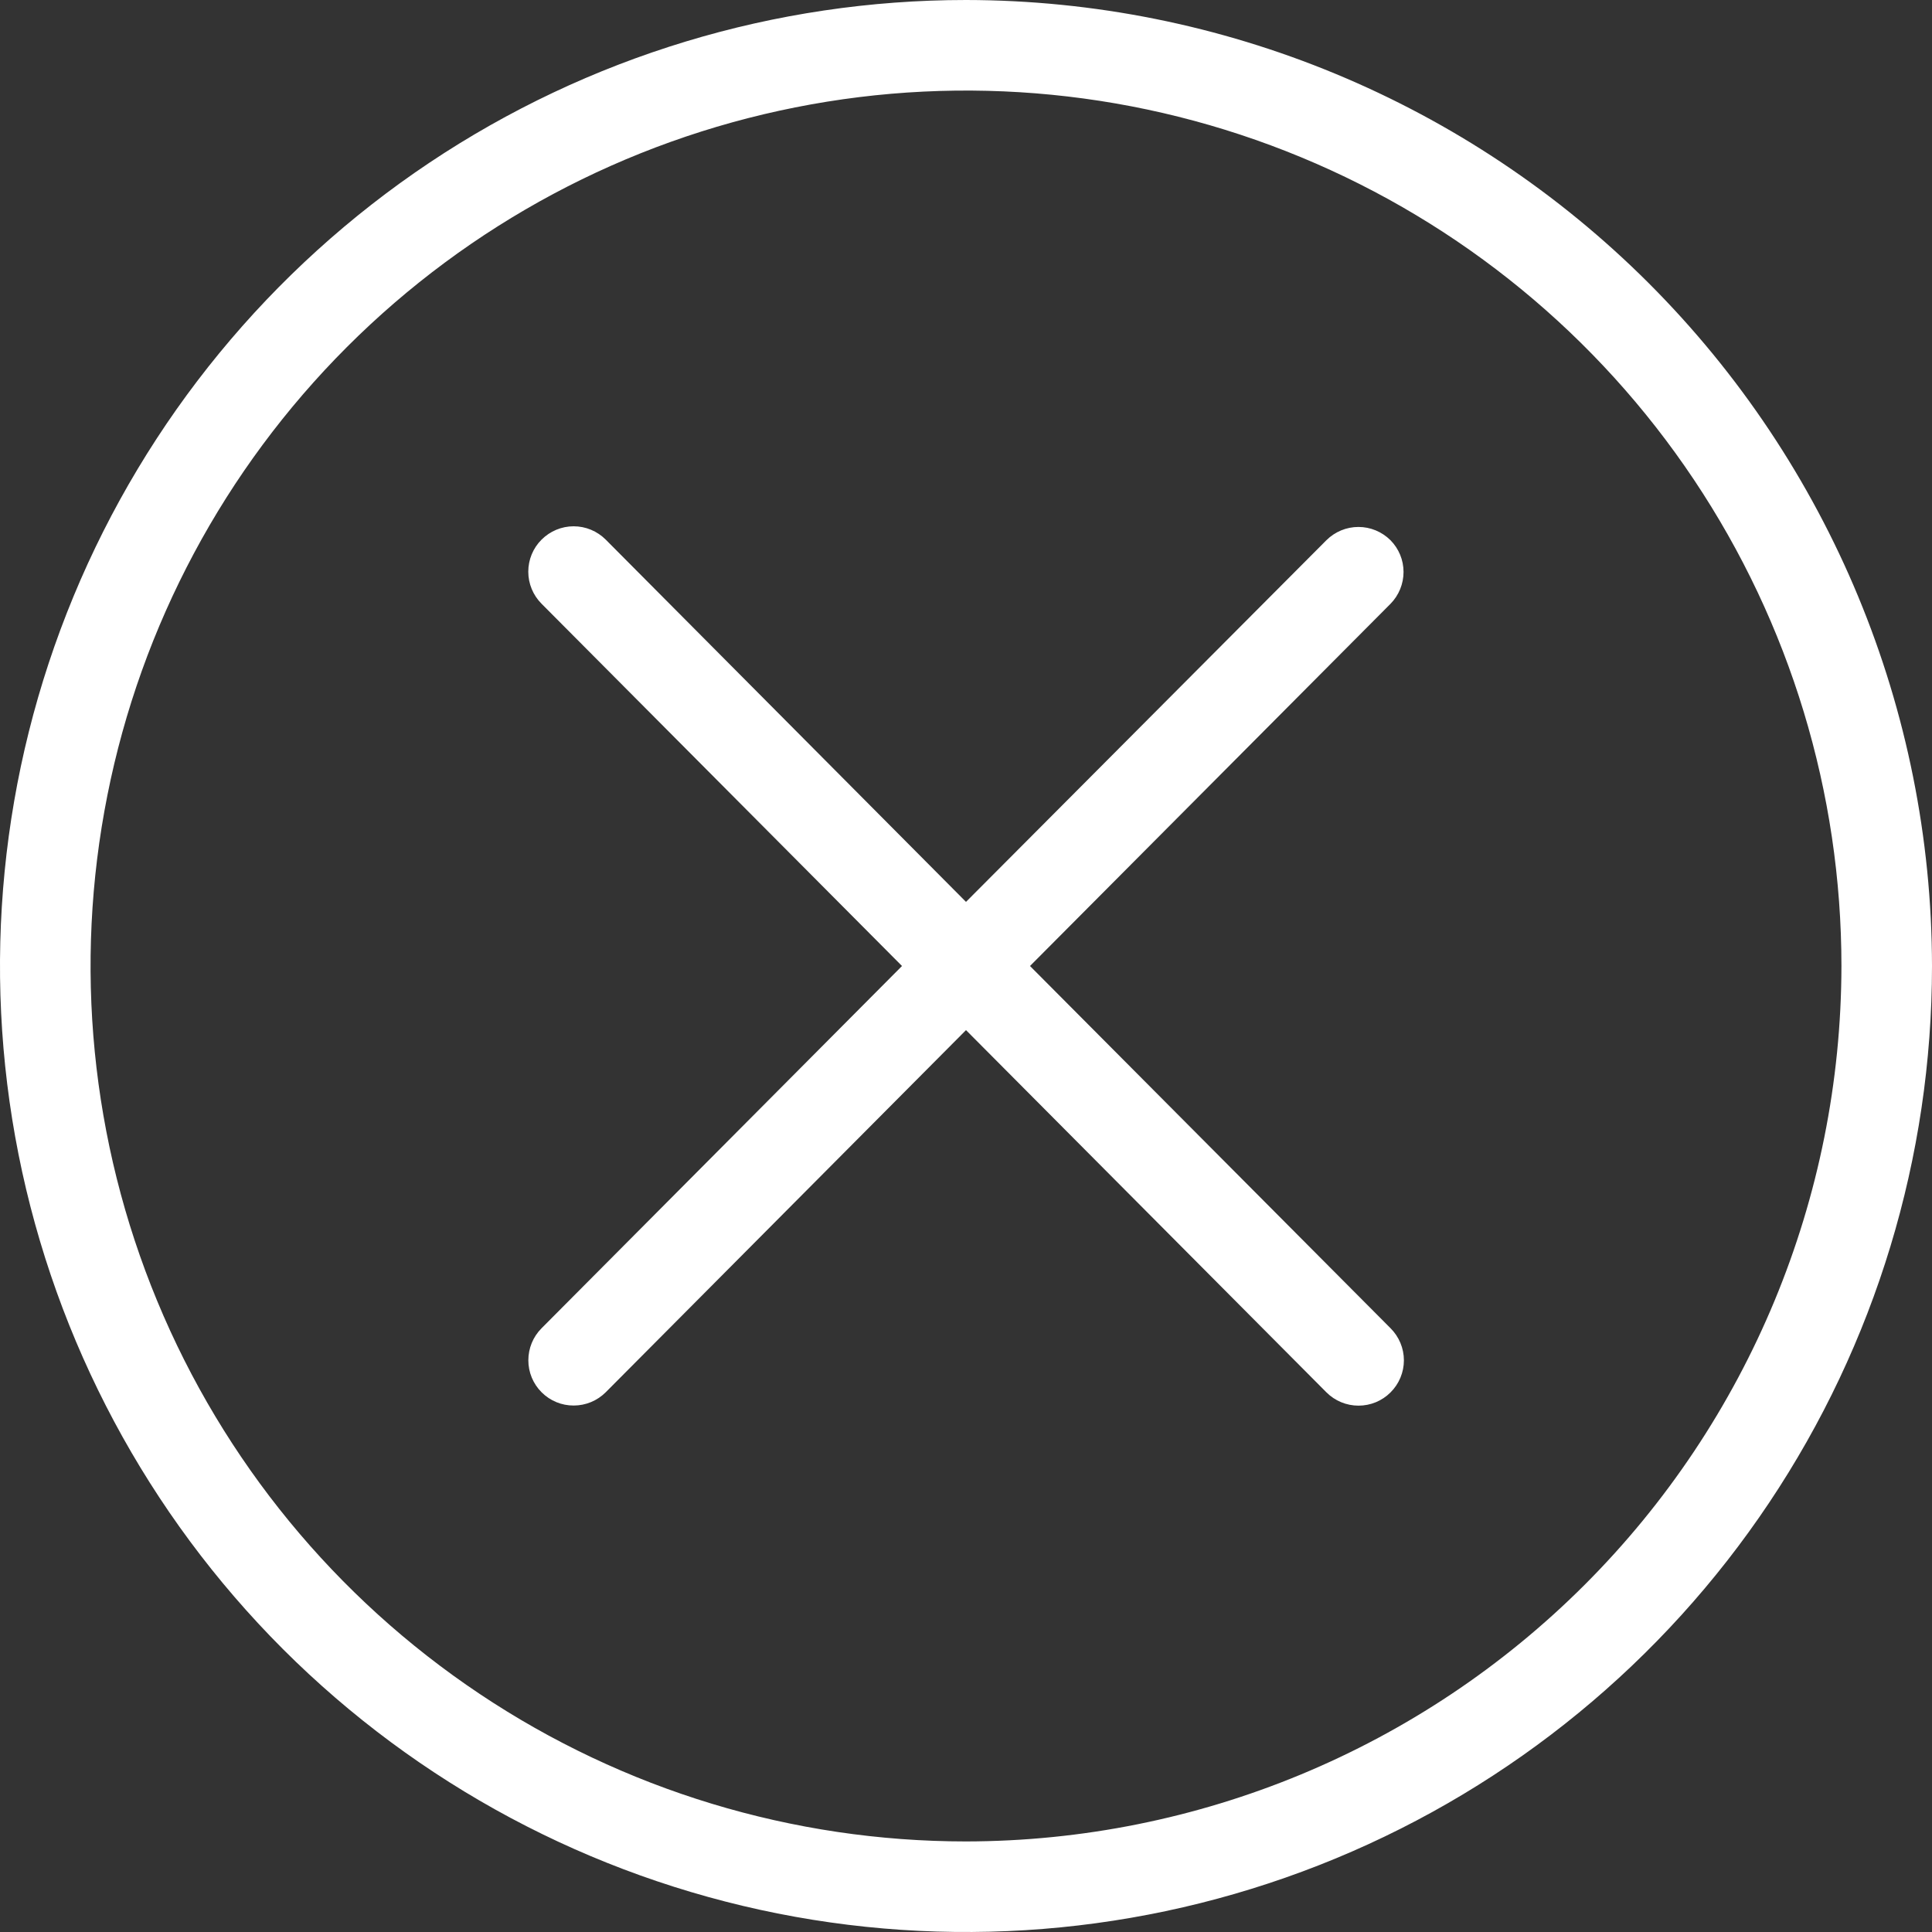 <svg width="26" height="26" viewBox="0 0 32 32" fill="none" xmlns="http://www.w3.org/2000/svg">
<rect x="0" y="0" width="32" height="32" fill="#333333" stroke="none"/>
<path d="M16 0C12.835 0 9.742 0.938 7.111 2.696C4.48 4.455 2.429 6.953 1.218 9.877C0.007 12.801 -0.31 16.018 0.307 19.121C0.925 22.225 2.449 25.076 4.686 27.314C6.924 29.551 9.775 31.075 12.879 31.693C15.982 32.31 19.199 31.993 22.123 30.782C25.047 29.571 27.545 27.52 29.303 24.889C31.062 22.258 32 19.165 32 16C31.995 11.758 30.308 7.691 27.309 4.691C24.309 1.692 20.242 0.005 16 0V0ZM16 30.5C13.132 30.5 10.329 29.65 7.944 28.056C5.56 26.463 3.701 24.198 2.604 21.549C1.506 18.899 1.219 15.984 1.779 13.171C2.338 10.358 3.719 7.775 5.747 5.747C7.775 3.719 10.358 2.338 13.171 1.779C15.984 1.219 18.899 1.506 21.549 2.604C24.198 3.701 26.463 5.56 28.056 7.944C29.65 10.329 30.5 13.132 30.5 16C30.495 19.844 28.966 23.53 26.248 26.248C23.53 28.966 19.844 30.495 16 30.5Z" fill="white"/>
<path d="M23.03 8.947C22.889 8.807 22.699 8.728 22.5 8.728C22.301 8.728 22.111 8.807 21.97 8.947L16 14.938L10.033 8.938C9.892 8.797 9.701 8.717 9.501 8.717C9.302 8.717 9.111 8.797 8.97 8.938C8.829 9.078 8.75 9.269 8.75 9.469C8.75 9.668 8.829 9.859 8.97 10L14.94 16L8.97 22C8.829 22.141 8.751 22.332 8.751 22.531C8.751 22.73 8.83 22.921 8.971 23.061C9.112 23.202 9.303 23.281 9.502 23.28C9.701 23.28 9.892 23.201 10.033 23.06L16 17.062L21.97 23.062C22.111 23.203 22.302 23.282 22.501 23.282C22.701 23.282 22.892 23.203 23.032 23.062C23.173 22.922 23.253 22.73 23.253 22.531C23.253 22.332 23.173 22.141 23.032 22L17.06 16L23.032 10C23.17 9.859 23.247 9.67 23.247 9.473C23.247 9.276 23.169 9.087 23.03 8.947Z" fill="white"/>
</svg>
